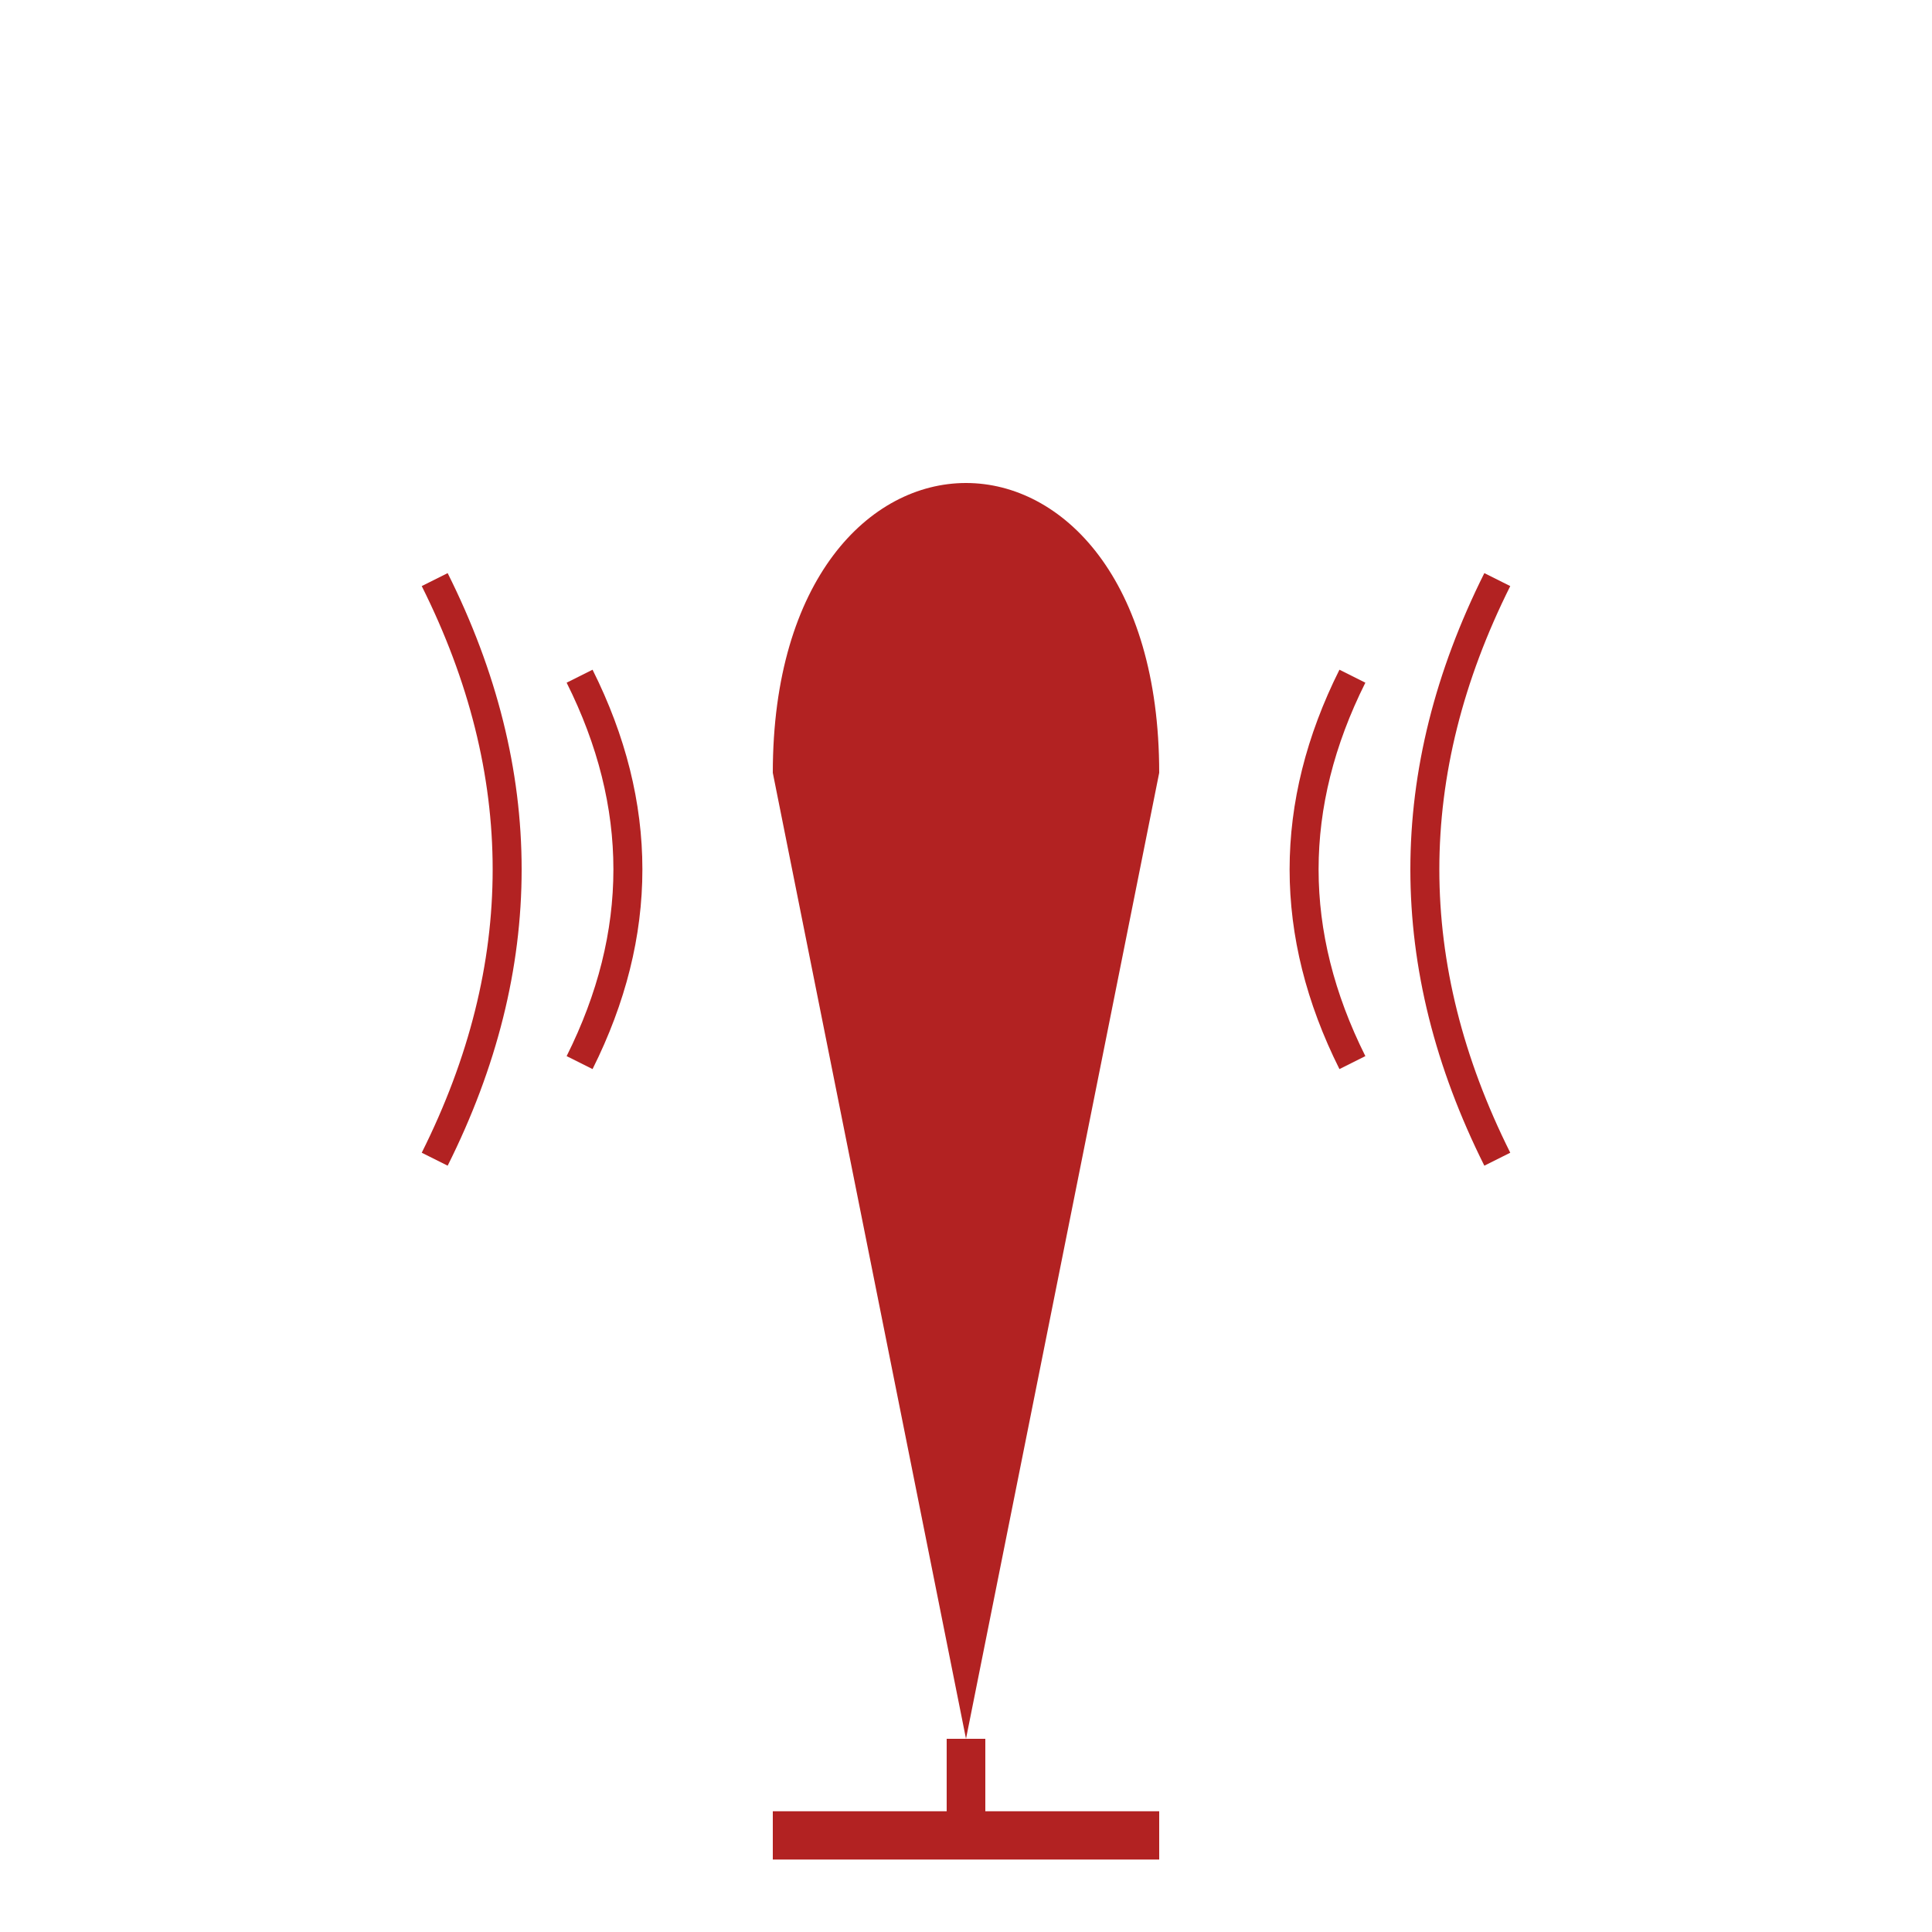 <svg width="200" height="200" viewBox="0 0 200 200" xmlns="http://www.w3.org/2000/svg">
  <!-- Wine Glass -->
  <path d="M100 180 L80 80 C80 40, 120 40, 120 80 L100 180" 
        fill="#b22222" />
  <path d="M80 190 L120 190" stroke="#b22222" stroke-width="5" />
  <path d="M98 190 L98 180 L102 180 L102 190" fill="#b22222" />
  
  <!-- Audio Waves -->
  <g stroke="#b22222" fill="none" stroke-width="3">
    <!-- Left waves -->
    <path d="M60 70 Q70 90, 60 110" />
    <path d="M45 60 Q60 90, 45 120" />
    <!-- Right waves -->
    <path d="M140 70 Q130 90, 140 110" />
    <path d="M155 60 Q140 90, 155 120" />
  </g>
</svg> 